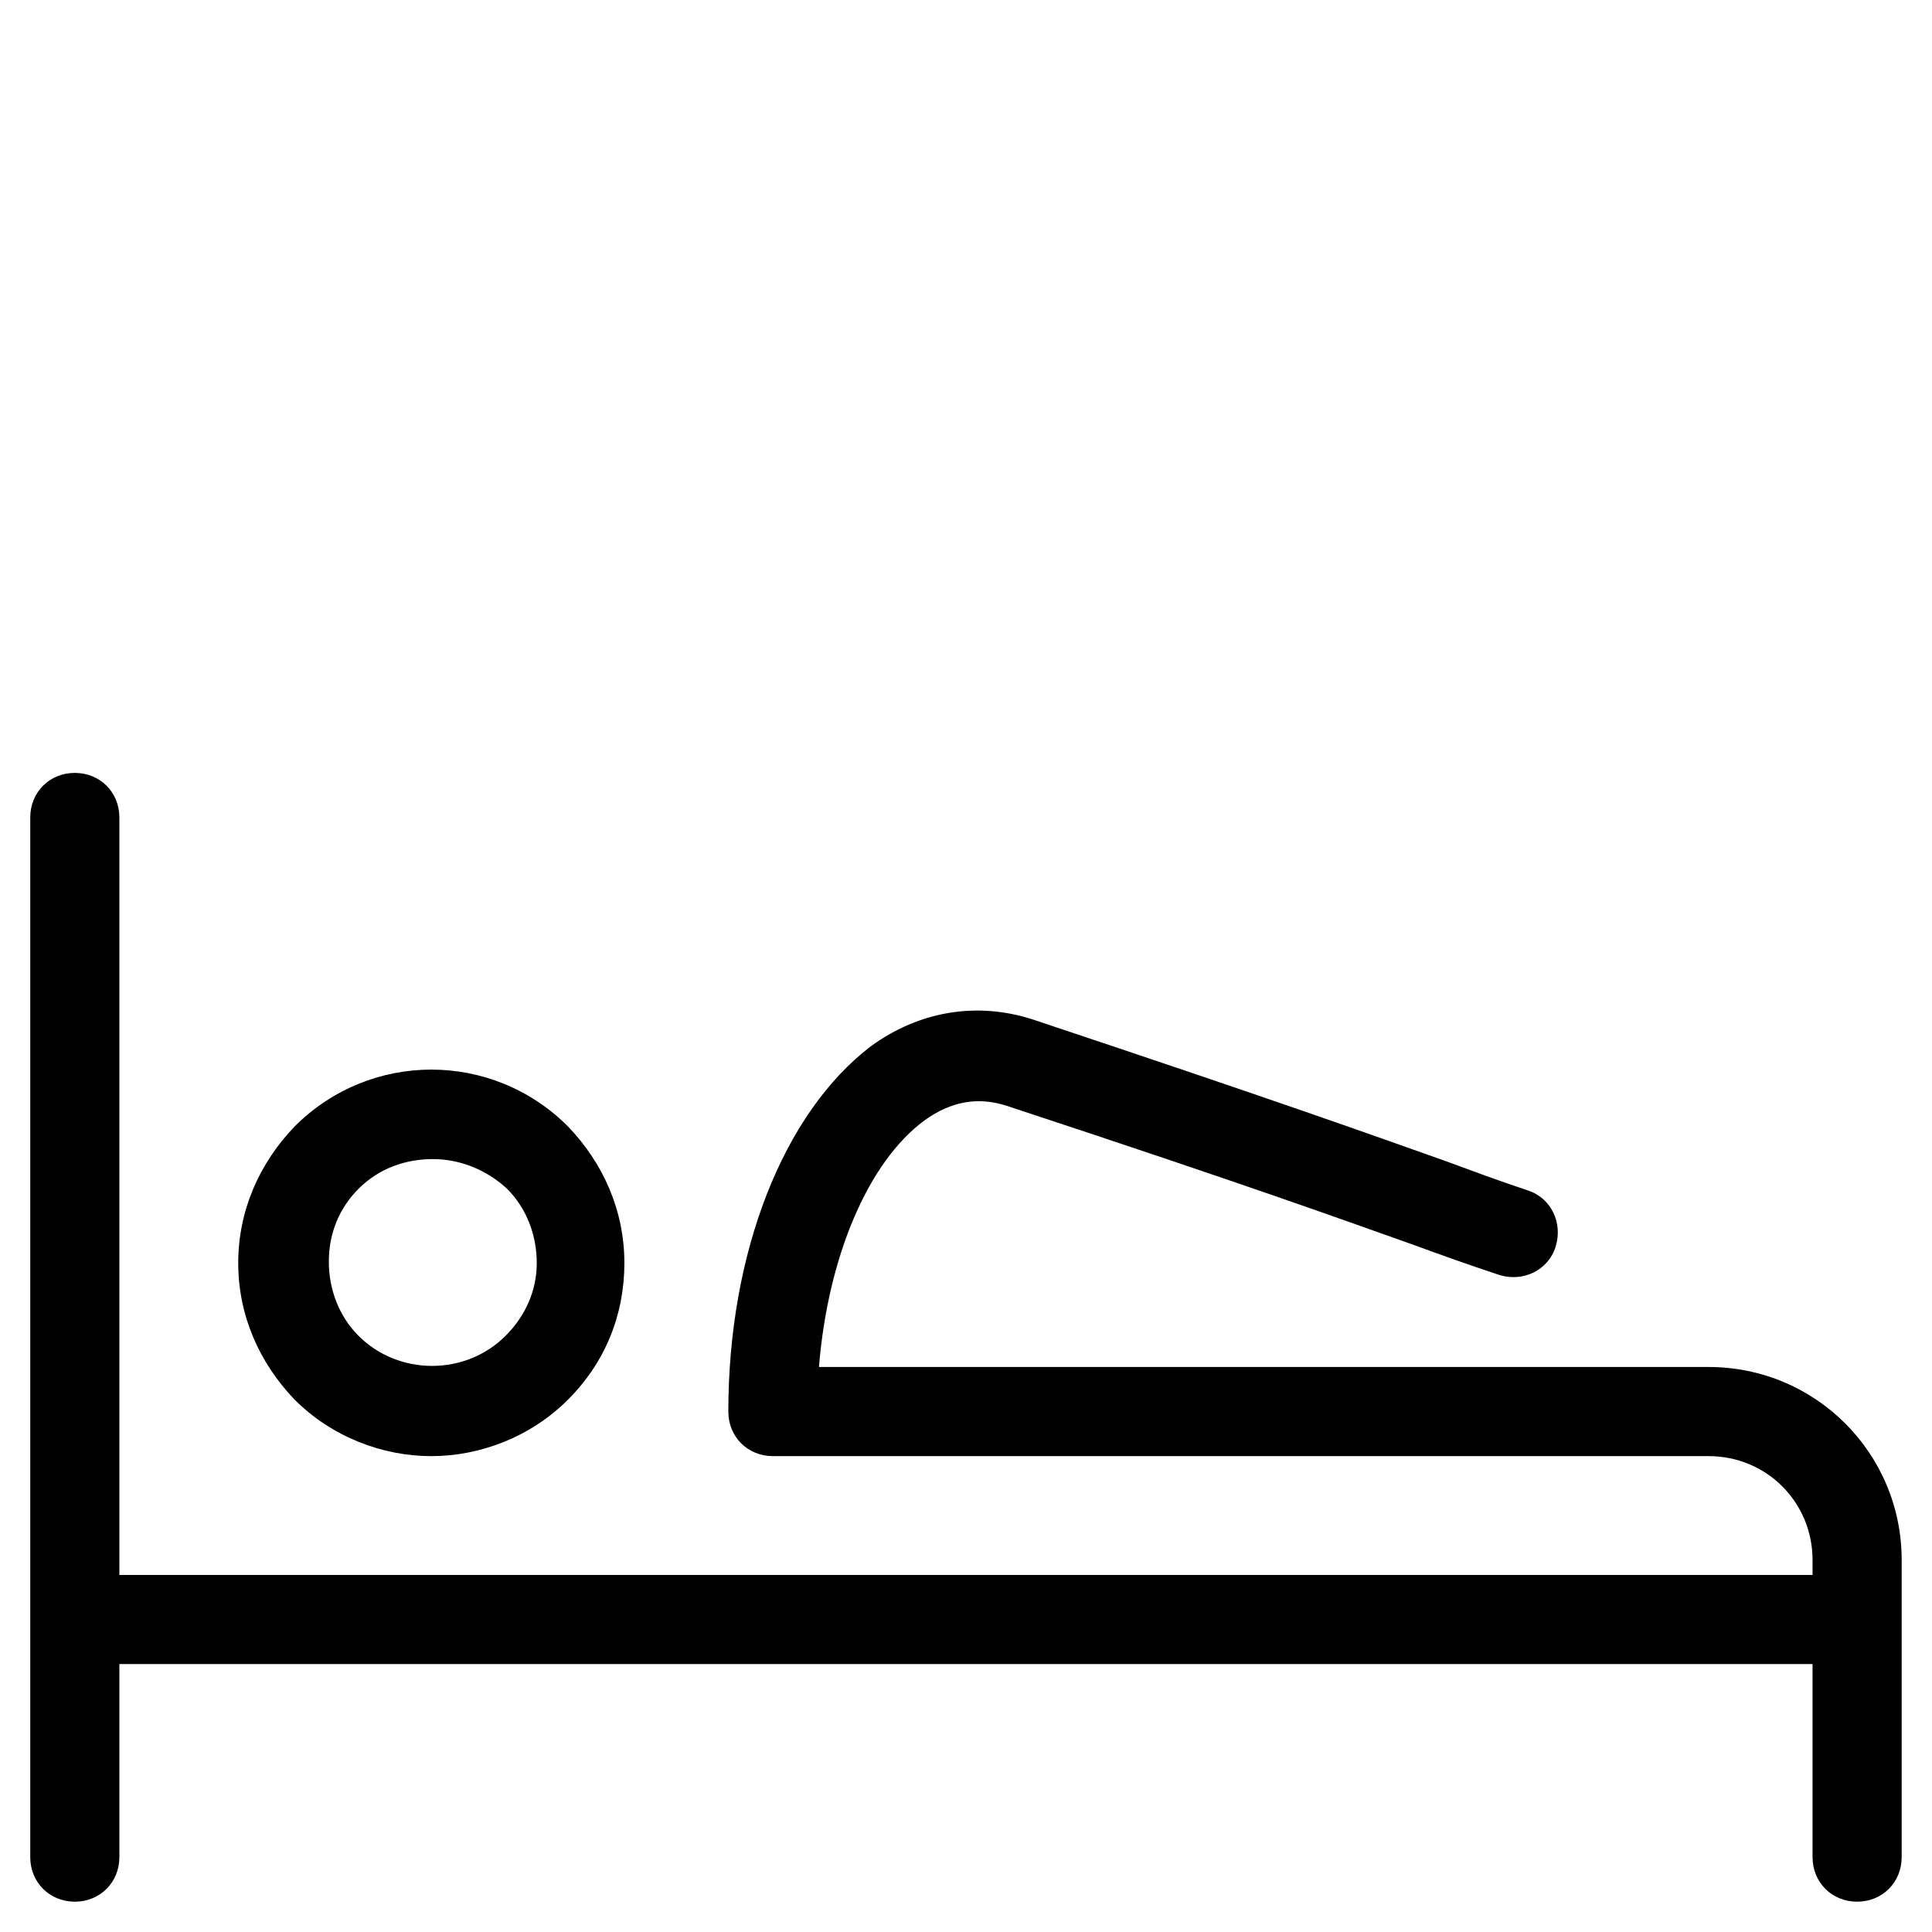 <?xml version="1.0" encoding="UTF-8"?>
<!-- Uploaded to: ICON Repo, www.svgrepo.com, Generator: ICON Repo Mixer Tools -->
<svg fill="#000000" width="800px" height="800px" version="1.1" viewBox="144 144 512 512" xmlns="http://www.w3.org/2000/svg">
 <g>
  <path d="m596.8 506.27h-235.77c2.363-29.125 12.988-54.316 27.945-65.336 7.086-5.117 14.168-6.297 21.648-3.938 65.73 21.648 89.348 30.309 108.24 37 7.477 2.754 14.168 5.117 22.434 7.871 6.297 1.969 12.988-1.18 14.957-7.477s-1.18-12.988-7.477-14.957c-8.266-2.754-14.562-5.117-22.043-7.871-18.895-6.691-42.902-15.352-109.03-37.391-14.562-4.723-29.914-2.363-42.902 7.086-23.223 17.707-37.785 54.707-37.785 96.82 0 6.691 5.117 11.809 11.809 11.809h247.97c15.352 0 27.551 12.203 27.551 27.551v3.938h-448.71v-200.74c0-6.691-5.117-11.809-11.809-11.809-6.691 0-11.809 5.117-11.809 11.809v275.52c0 6.691 5.117 11.809 11.809 11.809 6.691 0 11.809-5.117 11.809-11.809v-51.168h448.71v51.168c0 6.691 5.117 11.809 11.809 11.809s11.809-5.117 11.809-11.809v-78.719c0-28.336-22.832-51.168-51.168-51.168z"/>
  <path d="m222.09 442.51c-9.445 9.84-14.957 22.434-14.957 36.211s5.512 26.371 14.957 36.211c9.84 9.84 23.223 14.957 36.211 14.957s26.371-5.117 36.211-14.957c9.84-9.84 14.957-22.434 14.957-36.211s-5.512-26.371-14.957-36.211c-20.07-20.074-52.348-20.074-72.422 0zm55.891 55.496c-10.629 10.629-28.34 10.629-38.965 0-5.117-5.117-7.871-12.203-7.871-19.68 0-7.477 2.754-14.168 7.871-19.285 5.512-5.512 12.594-7.871 19.68-7.871 7.086 0 14.168 2.754 19.68 7.871 5.117 5.117 7.871 12.203 7.871 19.68s-3.148 14.168-8.266 19.285z"/>
 </g>
</svg>